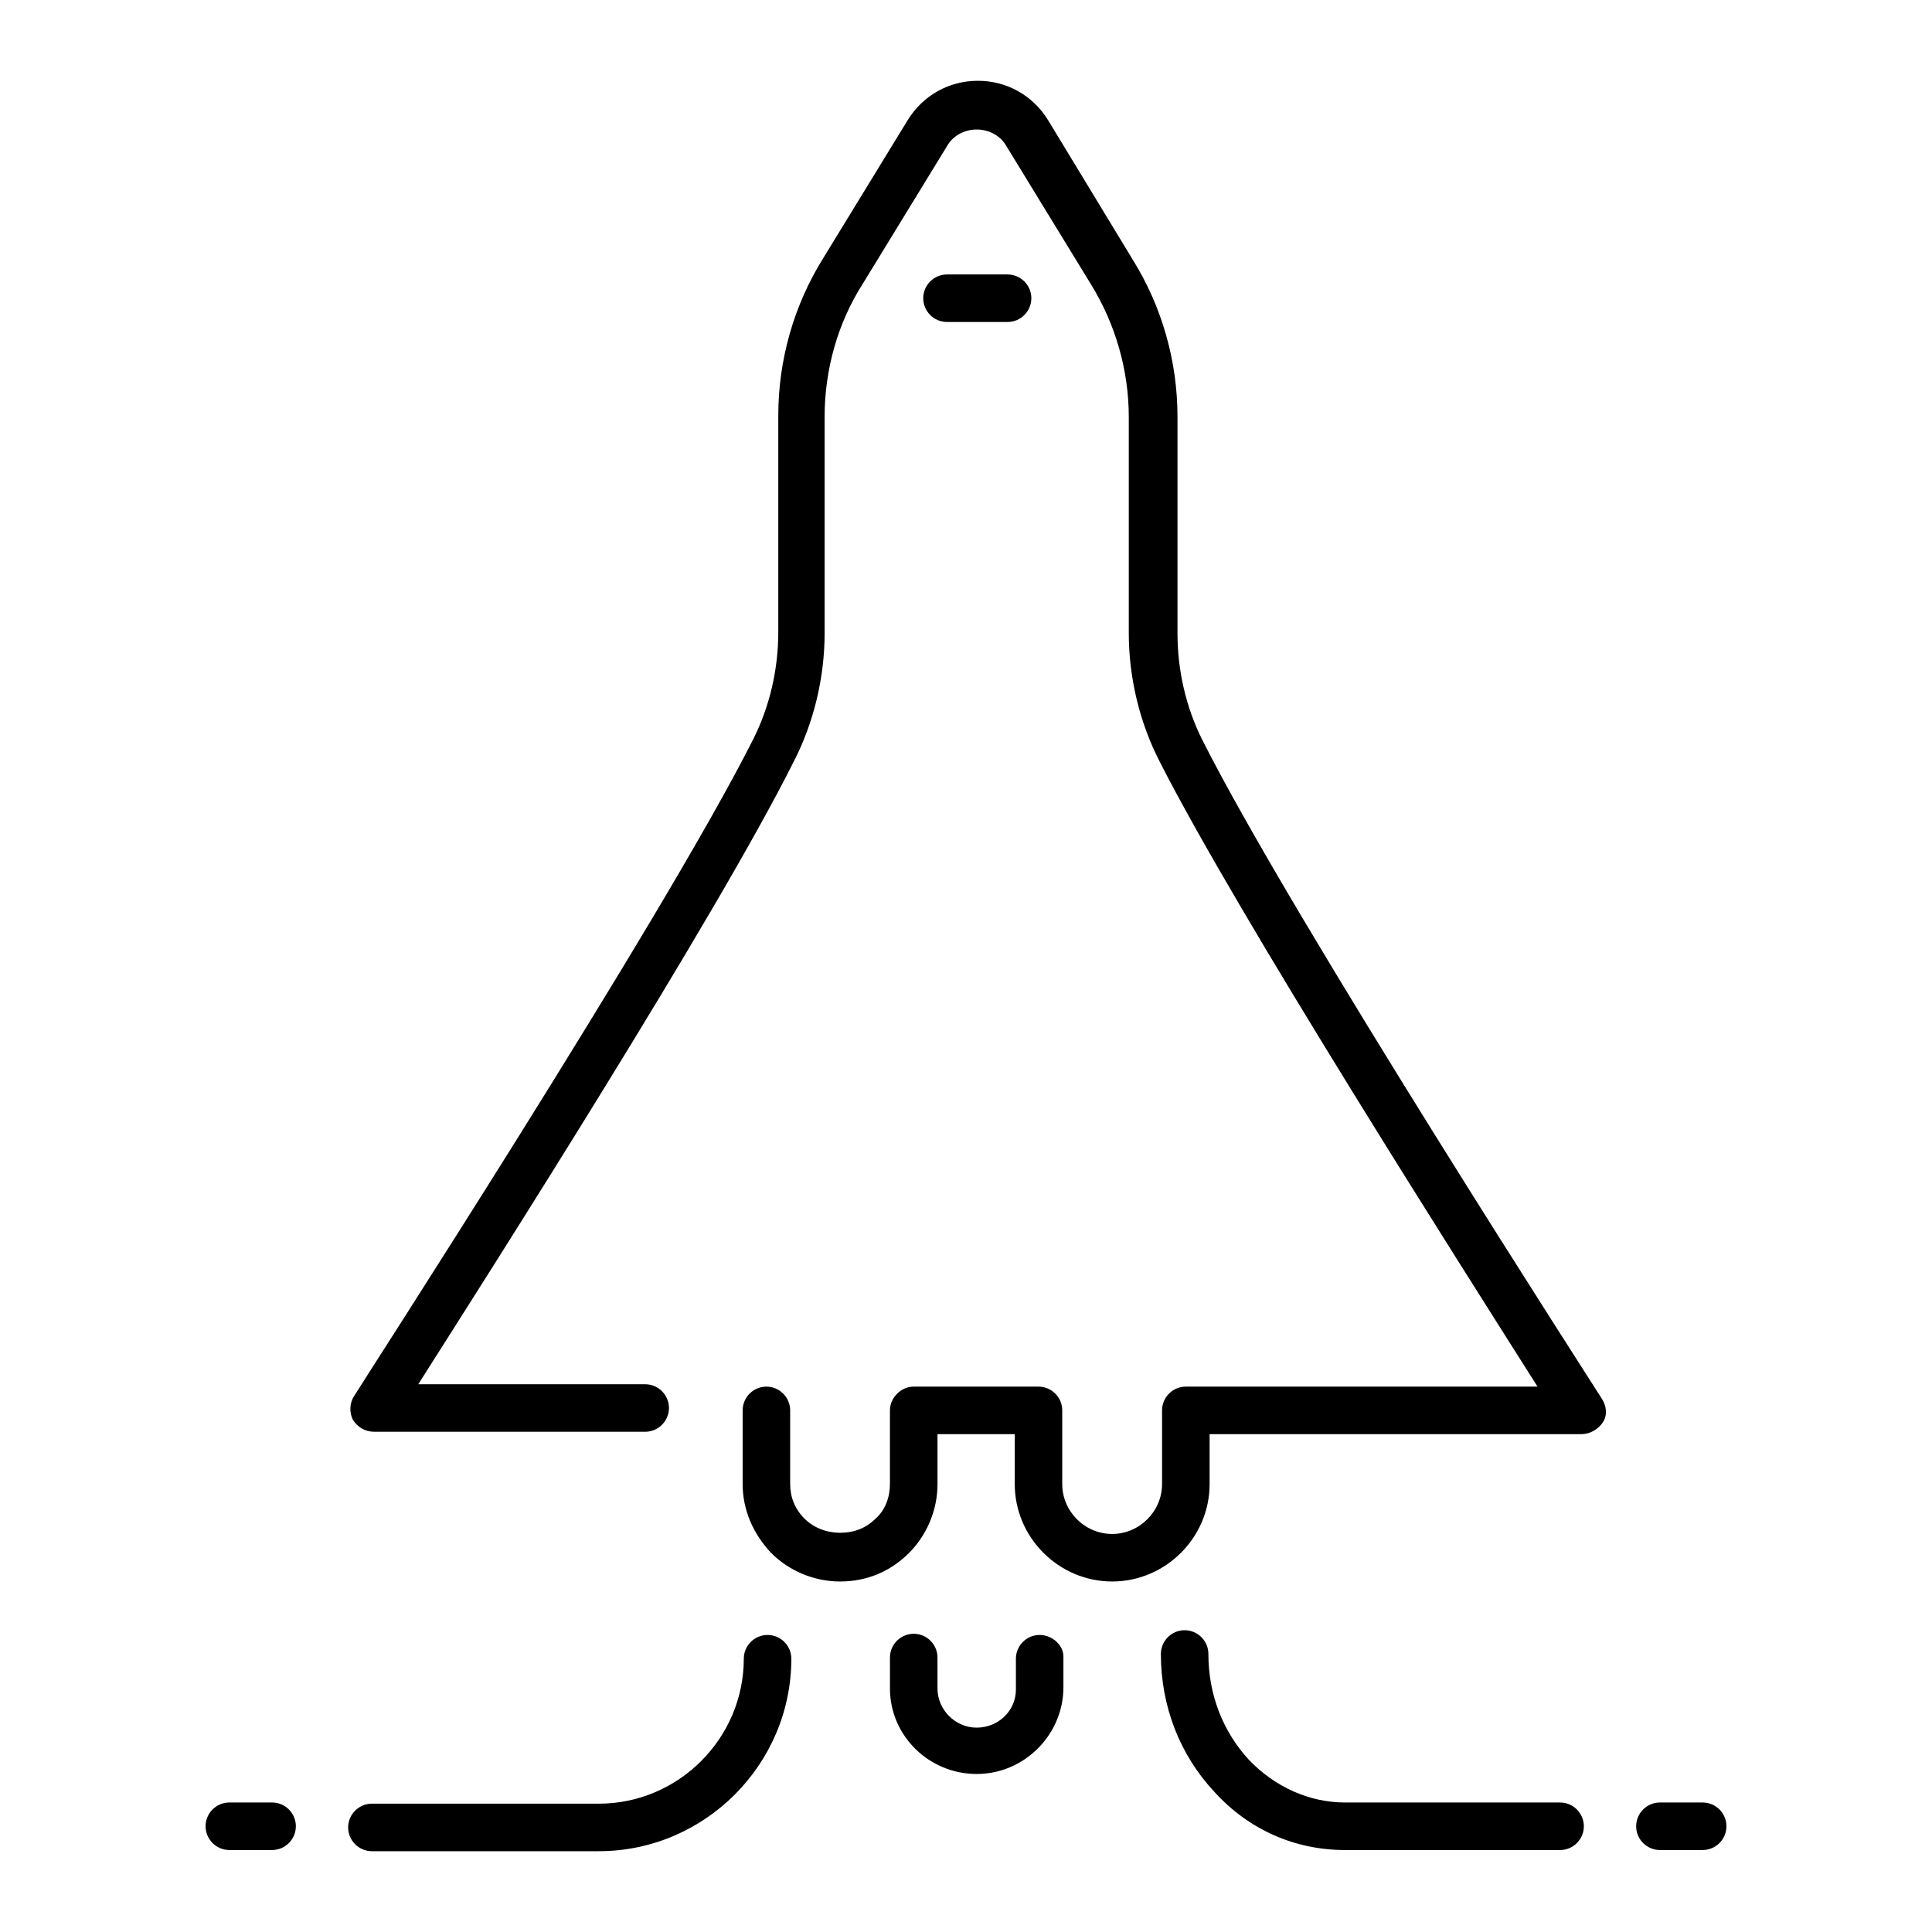 <?xml version="1.0" encoding="UTF-8"?>
<!-- Uploaded to: ICON Repo, www.iconrepo.com, Generator: ICON Repo Mixer Tools -->
<svg fill="#000000" width="800px" height="800px" version="1.1" viewBox="144 144 512 512" xmlns="http://www.w3.org/2000/svg">
 <g>
  <path d="m462.66 340.17c-4.41-8.816-6.613-18.578-6.613-28.34v-57.309c0-14.801-4.094-29.285-11.965-41.879l-22.355-36.84c-4.094-6.613-11.02-10.391-18.578-10.391-7.559 0-14.484 3.777-18.578 10.391l-22.355 36.527c-7.871 12.594-11.965 27.078-11.965 41.879v57.309c0 9.762-2.203 19.523-6.613 28.34-23.93 47.547-105.17 172.87-105.8 174.13-1.258 1.891-1.258 4.41-0.316 6.297 1.258 1.891 3.148 3.148 5.668 3.148h71.793c3.465 0 6.297-2.832 6.297-6.297 0-3.465-2.832-6.297-6.297-6.297h-60.141c19.207-30.23 79.035-124.07 99.5-165 5.352-10.391 8.188-22.355 8.188-34.008v-57.309c0-12.594 3.465-24.875 10.078-35.266l22.355-36.527c1.574-2.832 4.723-4.41 7.871-4.41 3.148 0 6.297 1.574 7.871 4.41l22.355 36.527c6.613 10.707 10.078 22.984 10.078 35.266v57.309c0 11.652 2.832 23.617 8.188 34.008 20.781 40.934 80.609 134.77 100.13 165.63h-93.203c-3.465 0-6.297 2.832-6.297 6.297v19.523c0 7.242-5.984 13.227-13.227 13.227-7.242 0-13.227-5.984-13.227-13.227v-19.523c0-3.465-2.832-6.297-6.297-6.297h-33.062c-1.574 0-3.148 0.629-4.41 1.891-1.258 1.258-1.891 2.832-1.891 4.41v19.523c0 3.465-1.258 6.926-3.777 9.133-2.519 2.519-5.668 3.777-9.445 3.777-3.465 0-6.926-1.258-9.445-3.777s-3.777-5.668-3.777-9.133v-19.523c0-3.465-2.832-6.297-6.297-6.297-3.465 0-6.297 2.832-6.297 6.297v19.523c0 6.926 2.832 13.227 7.559 18.262 4.723 4.723 11.336 7.559 18.262 7.559s13.227-2.519 18.262-7.559c4.723-4.723 7.559-11.336 7.559-18.262v-13.227h20.469v13.227c0 14.168 11.652 25.82 25.82 25.82s25.82-11.652 25.82-25.82v-13.227h98.559c2.203 0 4.41-1.258 5.668-3.148s0.945-4.41-0.316-6.297c-0.949-1.582-81.875-126.9-105.8-174.45z"/>
  <path d="m411.02 229.33c3.465 0 6.297-2.832 6.297-6.297s-2.832-6.297-6.297-6.297h-16.059c-3.465 0-6.297 2.832-6.297 6.297s2.832 6.297 6.297 6.297z"/>
  <path d="m347.41 577.28c-3.465 0-6.297 2.832-6.297 6.297 0 21.098-17.32 38.414-38.414 38.414h-60.141c-3.465 0-6.297 2.832-6.297 6.297s2.832 6.297 6.297 6.297h60.141c28.023 0 51.012-22.984 51.012-51.012-0.004-3.461-2.836-6.293-6.301-6.293z"/>
  <path d="m595.23 621.68h-11.336c-3.465 0-6.297 2.832-6.297 6.297s2.832 6.297 6.297 6.297h11.336c3.465 0 6.297-2.832 6.297-6.297s-2.836-6.297-6.297-6.297z"/>
  <path d="m216.11 621.68h-11.336c-3.465 0-6.297 2.832-6.297 6.297s2.832 6.297 6.297 6.297h11.336c3.465 0 6.297-2.832 6.297-6.297s-2.836-6.297-6.297-6.297z"/>
  <path d="m557.44 621.68h-56.992c-9.445 0-18.578-4.094-25.504-11.336-6.926-7.559-10.707-17.32-10.707-28.023 0-3.465-2.832-6.297-6.297-6.297s-6.297 2.832-6.297 6.297c0 13.855 5.039 26.766 14.168 36.527 9.133 10.078 21.41 15.43 34.637 15.43h56.992c3.465 0 6.297-2.832 6.297-6.297 0.004-3.469-2.832-6.301-6.297-6.301z"/>
  <path d="m419.52 577.28c-3.465 0-6.297 2.832-6.297 6.297v8.188c0 5.668-4.723 10.078-10.391 10.078s-10.391-4.723-10.391-10.391v-8.188c0-3.465-2.832-6.297-6.297-6.297-3.465 0-6.297 2.832-6.297 6.297v8.188c0 12.594 10.391 22.672 22.984 22.672s22.984-10.391 22.984-22.984v-8.188c0.004-2.84-2.832-5.672-6.297-5.672z"/>
 </g>
</svg>